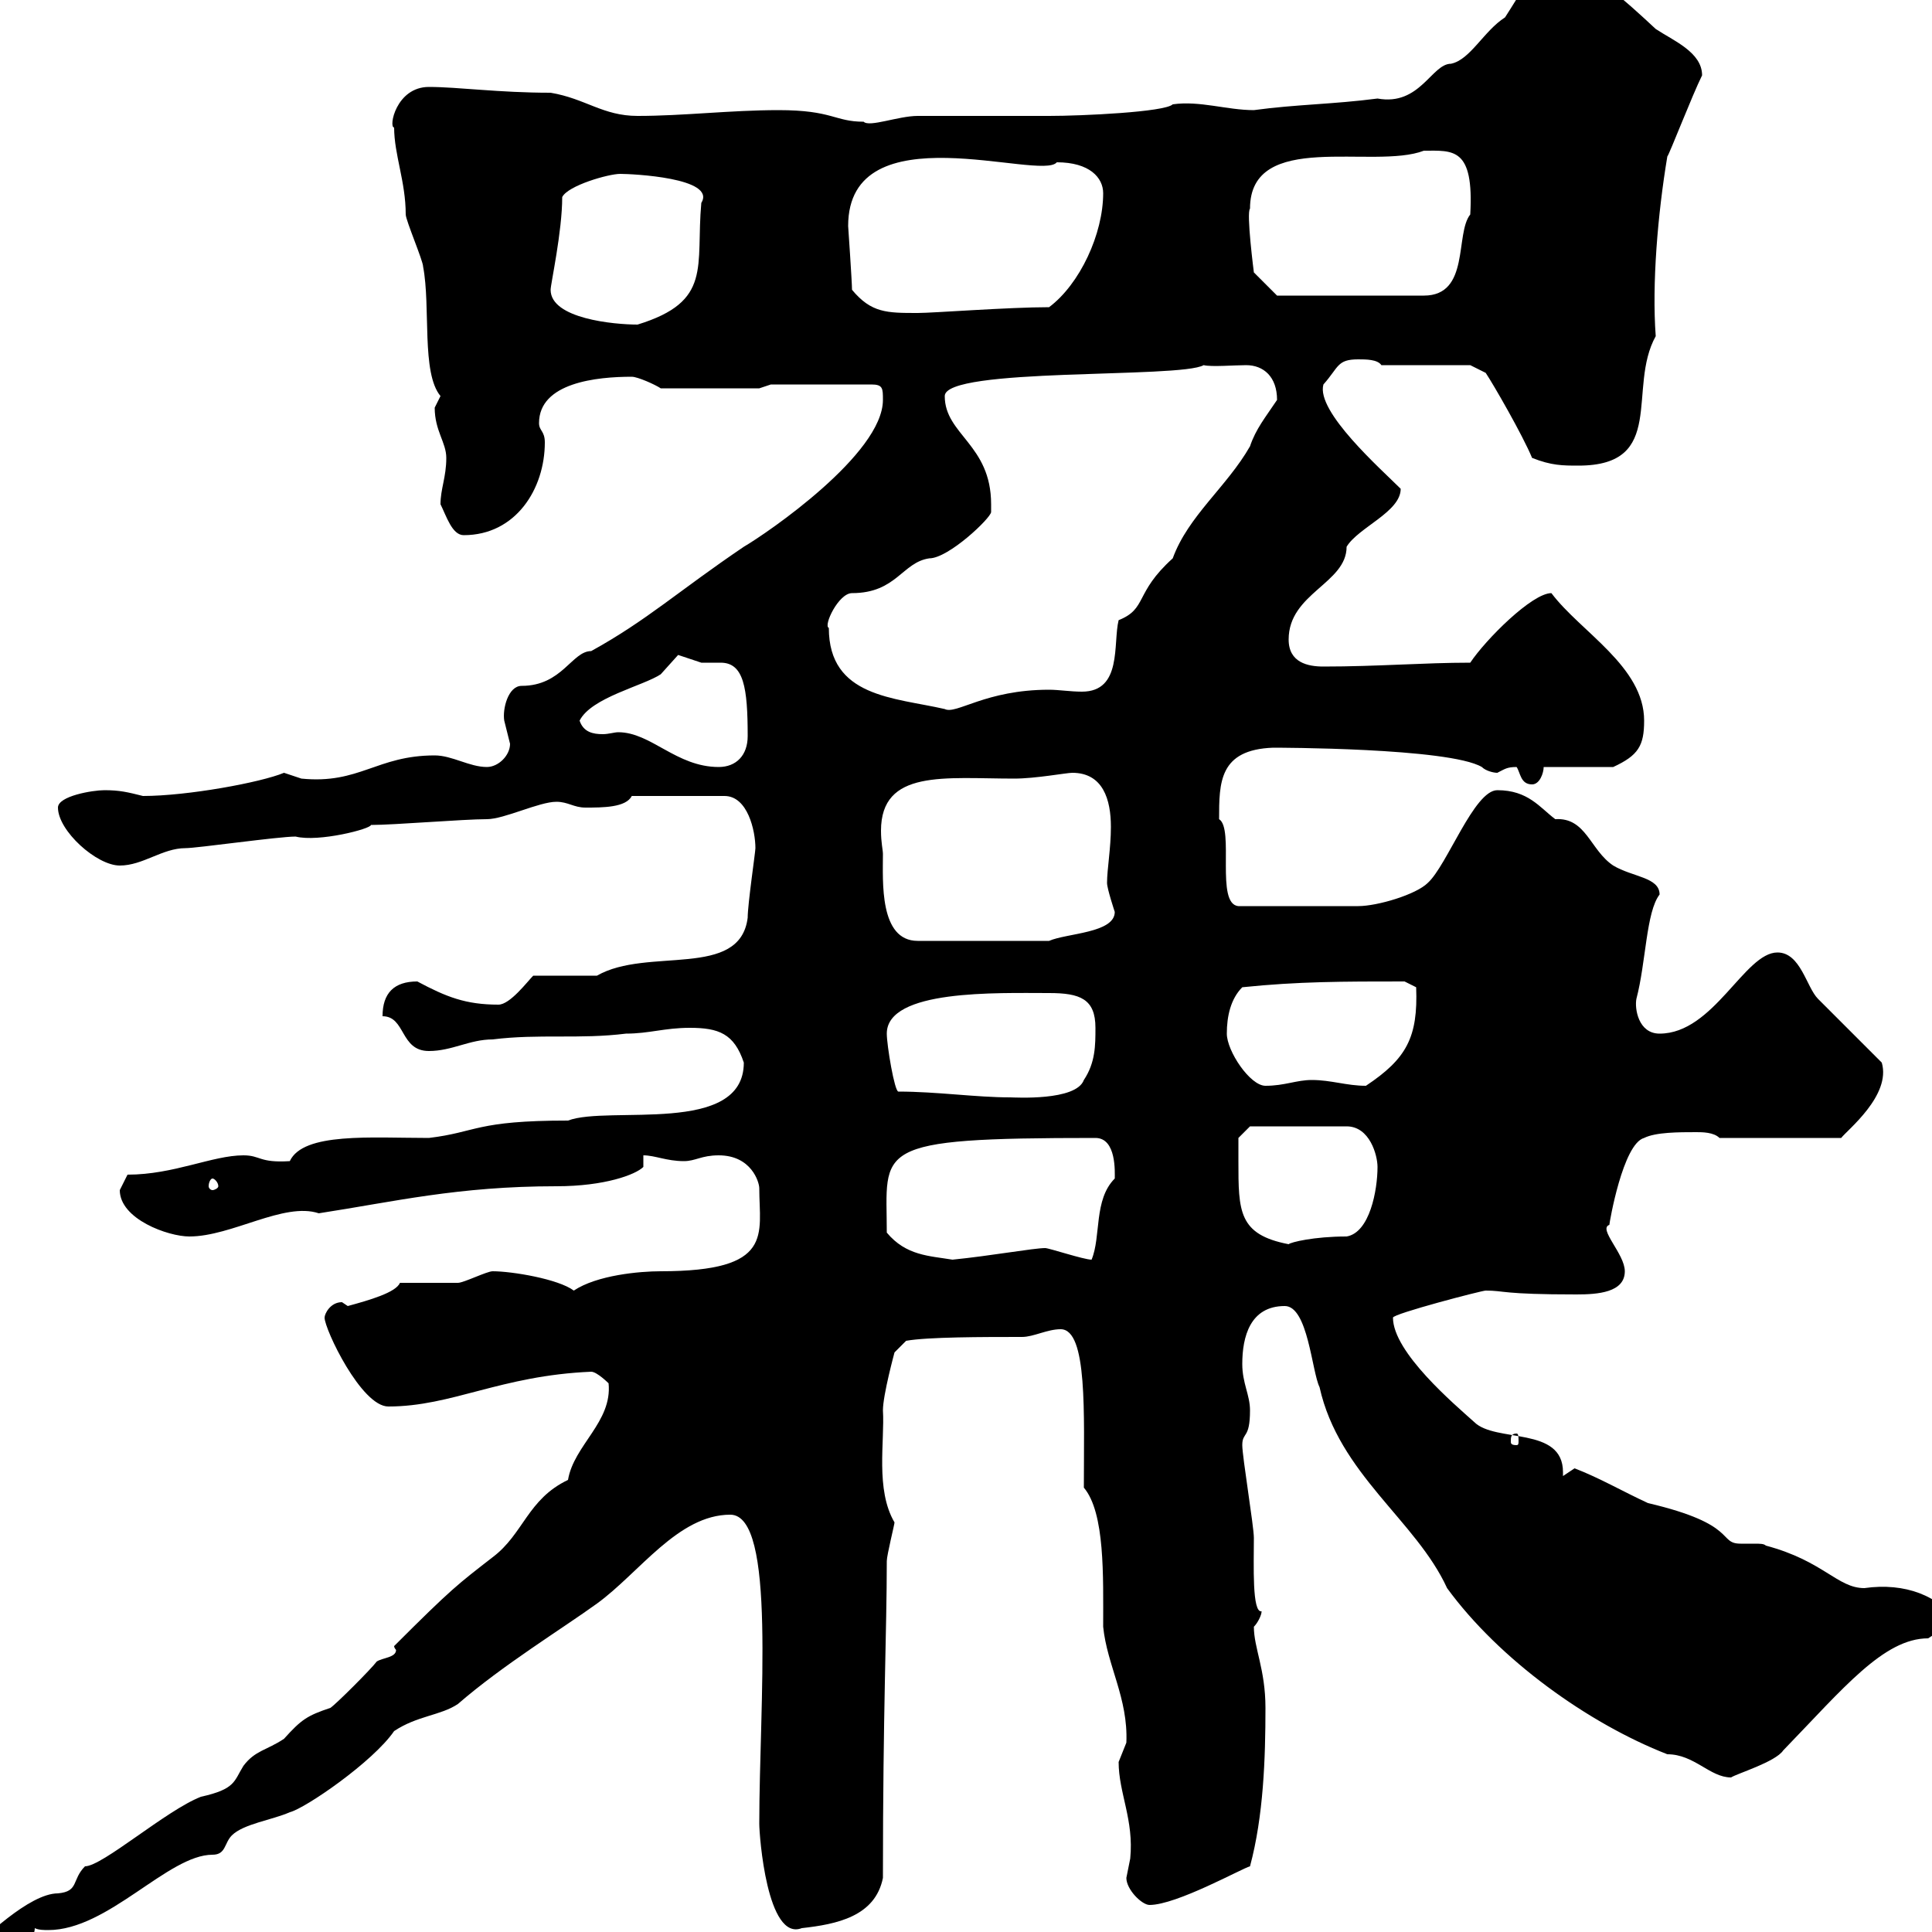 <svg xmlns="http://www.w3.org/2000/svg" xmlns:xlink="http://www.w3.org/1999/xlink" width="300" height="300"><path d="M51.30 265.20C47.70 266.40 46.80 267 44.10 270C41.40 271.80 39.60 271.80 37.80 274.20C36.30 276.60 36.60 277.80 31.20 279C25.80 281.10 15.90 289.80 13.20 289.80C11.10 291.90 12.30 293.70 9 294C4.50 294-2.70 301.20-4.80 303L-4.80 306C2.10 306-3.60 302.70 3.60 302.40C4.20 302.40 5.40 300.60 5.40 299.40C6 299.70 6.90 299.70 7.50 299.70C16.80 299.70 26.10 288 33 288C35.10 288 34.80 286.20 36 285C37.80 283.20 42.30 282.60 45 281.40C47.40 280.80 57.90 273.60 61.20 268.80C64.80 266.40 68.40 266.40 71.10 264.60C78 258.60 87.30 252.90 92.70 249C99.30 244.20 105.30 235.20 113.40 235.20C120.60 235.20 117.90 264.60 117.90 283.20C117.90 285 119.10 301.50 124.50 299.40C129.90 298.80 135.90 297.60 137.10 291.60C137.10 265.50 137.70 253.20 137.70 242.40C137.70 241.50 138.90 236.70 138.90 236.40C135.90 231.30 137.40 223.80 137.10 219C137.10 216.60 138.90 210 138.90 210L140.70 208.20C144 207.60 152.70 207.60 158.70 207.60C160.50 207.60 162.60 206.40 164.70 206.40C168.90 206.40 168.30 219.60 168.30 231C171.60 234.90 171.30 244.80 171.30 252.60C171.90 258.60 175.20 263.70 174.90 270.60C174.90 270.60 173.70 273.60 173.70 273.60C173.70 278.40 176.10 282.60 175.50 288.60C175.50 288.60 174.90 291.60 174.90 291.60C174.90 293.40 177.30 295.80 178.50 295.80C182.70 295.80 192.90 290.10 194.10 289.80C196.20 282 196.50 273 196.50 265.20C196.50 259.20 194.70 255.90 194.70 252.60C195.30 252 195.90 250.80 195.90 250.20C194.40 250.50 194.70 243 194.70 238.80C194.70 237 192.90 226.20 192.90 224.40C192.90 222.30 194.10 223.50 194.10 219C194.10 216.60 192.90 214.80 192.90 211.80C192.90 207.60 194.10 202.80 199.50 202.80C203.10 202.80 203.70 213 204.90 215.40C207.90 228.90 219.90 236.10 224.70 246.60C232.80 257.70 246.60 267.60 258.90 272.40C263.10 272.40 265.50 276 268.80 276C269.70 275.40 275.70 273.60 276.90 271.80C286.20 262.20 292.50 254.40 299.40 254.40C301.20 253.20 303 252.30 303.90 252C301.20 247.80 295.80 245.70 289.50 246.60C285.30 246.60 283.20 242.40 274.20 240C273.90 239.70 273.30 239.70 272.40 239.70C271.80 239.70 270.90 239.70 270.30 239.70C266.70 239.70 270 236.70 255.90 233.40C252 231.60 248.40 229.50 244.50 228C244.50 228 242.70 229.20 242.70 229.20C242.70 228.90 242.70 228.90 242.70 228.60C242.70 221.40 232.20 224.10 228.90 220.80C225.90 218.10 216.30 210 216.30 204.60C216.30 204 230.10 200.40 230.70 200.40C233.70 200.40 233.10 201 244.80 201C248.10 201 252.30 200.70 252.30 197.40C252.30 194.70 248.10 190.80 249.90 190.20C249.90 189.90 252 177.60 255.30 176.70C257.10 175.80 260.70 175.80 263.40 175.80C264.30 175.80 266.10 175.80 267 176.70L285.90 176.70C286.80 175.50 293.70 170.10 292.20 165C290.40 163.20 284.10 156.90 282.30 155.10C280.50 153.30 279.60 147.90 276 147.90C270.90 147.90 266.10 160.50 257.70 160.50C254.40 160.50 253.80 156.60 254.10 155.10C255.60 149.40 255.60 141.60 257.70 138.90C257.70 136.20 253.50 136.20 250.50 134.40C246.90 132 246.30 126.90 241.50 127.20C239.10 125.40 237.30 122.70 232.50 122.70C228.90 122.70 224.70 134.40 221.70 137.10C219.90 138.90 213.90 140.70 210.90 140.70L192.30 140.70C188.70 140.40 191.70 128.70 189.30 127.20C189.30 121.50 189.30 116.40 197.70 116.10C198 116.10 225 116.10 230.10 119.10C230.70 119.70 231.90 120 232.50 120C233.70 119.40 234 119.10 235.50 119.10C236.10 120 236.10 121.80 237.90 121.80C239.10 121.80 239.70 120 239.70 119.10L250.50 119.10C254.40 117.30 255.30 115.80 255.30 111.90C255.30 103.50 245.40 98.10 240.90 92.10C237.90 92.10 230.70 99.30 228.30 102.90C221.10 102.90 213.90 103.50 205.50 103.50C203.10 103.50 200.10 102.90 200.10 99.30C200.10 92.10 209.10 90.60 209.10 84.90C210.90 81.90 217.50 79.50 217.50 75.90C214.50 72.90 204.30 63.90 205.50 59.70C207.90 57 207.60 55.80 210.90 55.80C212.10 55.80 213.90 55.80 214.50 56.70L228.30 56.70L230.70 57.90C231.90 59.70 236.40 67.50 237.90 71.10C240.90 72.30 242.70 72.30 245.10 72.30C258.90 72.30 252.60 60.30 257.10 52.20C256.50 44.10 257.40 33.30 258.90 24.30C259.20 24 262.80 14.70 264.30 11.70C264.30 8.10 259.80 6.30 257.10 4.50C252.60 0.30 246.30-5.40 243.30-5.40C237.90-5.40 236.10-0.90 233.70 2.70C230.40 4.80 228.30 9.30 225.30 9.90C222.30 9.90 220.50 16.50 213.90 15.30C207 16.20 201.30 16.20 194.70 17.10C190.50 17.10 186.30 15.60 182.10 16.20C180.90 17.40 168 18 162.90 18C161.10 18 144.30 18 142.50 18C139.50 18 135 19.80 134.10 18.90C129.60 18.90 129.30 17.10 120.90 17.10C113.40 17.10 106.20 18 99 18C93.60 18 90.90 15.30 85.50 14.40C77.40 14.40 71.10 13.50 66.60 13.50C61.50 13.50 60.30 19.80 61.20 19.80C61.20 24 63 28.20 63 33.30C63 34.20 65.70 40.50 65.70 41.40C66.90 47.70 65.40 57.90 68.40 61.50C68.40 61.50 67.50 63.30 67.50 63.30C67.50 66.90 69.30 68.70 69.30 71.10C69.30 74.10 68.40 75.90 68.40 78.30C69.30 80.10 70.20 83.10 72 83.10C80.10 83.10 84.60 75.90 84.60 68.70C84.60 66.90 83.70 66.90 83.70 65.70C83.70 59.40 92.70 58.50 98.10 58.50C99 58.50 101.70 59.70 102.60 60.30L117.90 60.30L119.70 59.70L135.30 59.70C137.10 59.70 137.10 60.30 137.10 62.10C137.10 70.50 119.10 82.80 115.50 84.90C105.30 91.80 100.50 96.30 91.80 101.10C88.80 101.10 87.30 106.50 81 106.50C78.90 106.50 78 110.10 78.30 111.90C78.30 111.90 79.20 115.50 79.20 115.50C79.20 117.30 77.40 119.10 75.60 119.10C72.90 119.10 70.20 117.30 67.50 117.30C58.50 117.30 55.80 121.80 46.80 120.90C46.80 120.90 44.10 120 44.10 120C40.50 121.50 29.10 123.60 22.20 123.60C19.80 123 18.60 122.70 16.20 122.70C14.40 122.70 9 123.60 9 125.40C9 129 15 134.40 18.60 134.40C22.20 134.40 25.20 131.70 28.80 131.70C30.60 131.70 43.20 129.90 45.90 129.90C49.50 130.80 57.60 128.70 57.60 128.10C61.20 128.10 72 127.20 75.60 127.20C78.30 127.20 83.70 124.50 86.40 124.50C88.20 124.50 89.10 125.40 90.90 125.40C93.60 125.40 97.20 125.40 98.10 123.60L112.50 123.60C116.10 123.60 117.30 129 117.30 131.70C117.30 132.30 116.10 140.40 116.10 142.50C114.90 152.10 100.50 147 92.70 151.50L82.80 151.50C81.90 152.40 79.20 156 77.40 156C72.30 156 69.30 154.80 64.80 152.40C61.20 152.40 59.40 154.20 59.40 157.80C63 157.80 62.10 163.20 66.60 163.20C70.20 163.20 72.90 161.40 76.50 161.40C83.70 160.50 90 161.40 97.20 160.50C100.80 160.50 103.20 159.60 107.10 159.60C111.60 159.60 114 160.50 115.50 165C115.50 176.40 94.50 171.60 88.20 174C73.80 174 74.10 175.80 66.60 176.70C57.60 176.70 47.10 175.80 45 180.30C40.20 180.60 40.50 179.40 37.80 179.40C33 179.40 27 182.40 19.80 182.40C19.80 182.40 18.60 184.80 18.60 184.80C18.60 189.30 26.10 192 29.40 192C36 192 44.10 186.60 49.50 188.40C61.20 186.60 71.10 184.20 86.40 184.20C93.90 184.20 98.70 182.40 99.90 181.20L99.90 179.40C101.70 179.40 103.50 180.30 106.20 180.30C108 180.30 108.90 179.40 111.60 179.40C116.70 179.40 117.90 183.60 117.90 184.50C117.90 191.70 120.30 197.40 102.60 197.40C99.30 197.40 92.70 198 89.10 200.40C86.70 198.60 79.50 197.40 76.50 197.40C75.60 197.40 72 199.20 71.10 199.20C70.20 199.20 63.90 199.20 62.10 199.20C61.50 200.70 57.30 201.90 54 202.80C54 202.80 53.10 202.20 53.10 202.20C51.30 202.20 50.40 204 50.40 204.60C50.40 206.40 56.10 218.40 60.30 218.40C70.20 218.40 77.70 213.60 91.80 213C92.70 213 94.50 214.80 94.50 214.80C95.10 220.80 89.10 224.40 88.20 229.80C81.90 232.80 81.30 238.20 76.50 241.80C71.10 246 70.20 246.60 61.20 255.60C61.20 255.90 61.50 256.20 61.50 256.20C61.50 257.40 59.40 257.40 58.50 258C57.60 259.20 52.20 264.60 51.30 265.20ZM235.50 222.60C235.80 222.60 235.80 223.20 235.80 223.80C235.80 224.10 235.80 224.40 235.50 224.40C234.60 224.40 234.60 224.10 234.60 223.80C234.60 223.20 234.60 222.60 235.50 222.60ZM137.70 191.40C137.70 178.20 135 176.70 170.10 176.70C173.40 176.70 173.10 182.10 173.10 183C169.80 186.30 171 192 169.50 195.60C168.30 195.60 162.90 193.80 162.30 193.80C160.50 193.80 153.90 195 147.90 195.60C144.30 195 140.70 195 137.70 191.40ZM192.30 180.30C192.30 179.40 192.30 176.70 192.30 176.70L194.10 174.90L209.10 174.90C212.70 174.90 213.90 179.40 213.90 181.20C213.90 184.80 212.70 191.40 209.10 192C204 192 200.40 192.90 200.10 193.20C192.30 191.70 192.30 188.10 192.30 180.30ZM33 183C33.30 183 33.90 183.60 33.90 184.20C33.90 184.50 33.30 184.80 33 184.80C32.70 184.80 32.40 184.50 32.40 184.20C32.40 183.60 32.70 183 33 183ZM139.50 169.50C138.90 169.50 137.70 162.30 137.70 160.50C137.70 153.60 154.80 154.20 162.90 154.20C167.70 154.20 170.10 155.10 170.10 159.60C170.10 162.30 170.10 165 168.30 167.70C167.10 171 157.50 170.40 156.90 170.40C151.50 170.40 145.50 169.50 139.50 169.50ZM190.50 160.50C190.50 157.80 191.10 155.10 192.90 153.30C201.60 152.40 208.50 152.40 218.10 152.40L219.90 153.30C220.20 161.10 218.40 164.40 212.10 168.60C209.10 168.60 206.70 167.70 203.70 167.70C201.30 167.70 199.50 168.60 196.50 168.60C194.10 168.60 190.50 163.20 190.50 160.50ZM137.10 132.60C137.10 132 136.80 130.80 136.80 129C136.80 119.40 146.70 120.90 157.50 120.90C160.80 120.90 165.60 120 166.50 120C171.30 120 172.50 124.20 172.50 128.40C172.50 131.70 171.90 135 171.90 137.10C171.90 138 173.10 141.60 173.10 141.60C173.10 144.90 165.60 144.90 162.90 146.10L142.50 146.10C136.50 146.10 137.10 136.80 137.10 132.60ZM90 111.90C91.80 108.30 99.90 106.50 102.60 104.70C102.60 104.70 105.30 101.70 105.30 101.70C105.30 101.70 108.90 102.90 108.90 102.90C110.10 102.90 111.30 102.90 111.90 102.90C115.50 102.90 116.10 106.80 116.10 114.30C116.10 117.30 114.30 119.10 111.60 119.10C105 119.10 101.10 113.70 96 113.70C95.40 113.70 94.50 114 93.60 114C92.10 114 90.60 113.70 90 111.90ZM128.70 97.50C127.80 97.20 130.20 92.10 132.30 92.10C139.20 92.10 140.10 87.30 144.30 86.70C147.30 86.70 153.90 80.40 153.90 79.50C153.90 79.50 153.90 78.30 153.90 78.30C153.90 69 146.70 67.50 146.70 61.50C146.70 57 183.30 58.80 186.90 56.70C188.10 57 191.70 56.70 193.50 56.70C196.20 56.70 198.30 58.50 198.30 62.10C196.50 64.80 195 66.60 194.10 69.30C190.50 75.60 184.50 80.10 182.10 86.70C176.10 92.10 178.20 94.50 173.70 96.30C172.80 99.90 174.30 107.40 168 107.40C166.20 107.40 164.40 107.10 162.90 107.10C153 107.10 148.50 111 146.70 110.10C138.90 108.30 128.70 108.30 128.70 97.50ZM85.50 45C85.50 44.10 87.30 36 87.30 30.60C88.20 28.80 94.50 27 96.30 27C98.10 27 111.30 27.60 108.90 31.50C108 41.40 110.70 46.80 99 50.40C95.40 50.40 85.50 49.50 85.50 45ZM132.30 45C132.30 43.80 131.70 35.10 131.70 35.10C131.70 17.10 161.70 28.20 164.10 25.20C169.20 25.20 171.30 27.60 171.30 30C171.30 36.30 167.70 44.10 162.90 47.70C156.60 47.70 144.90 48.60 142.50 48.60C137.70 48.60 135.30 48.60 132.30 45ZM194.10 32.40C194.10 20.10 213.30 26.40 221.10 23.40C225.60 23.40 228.90 22.80 228.30 33.30C225.90 36.30 228.30 45.90 221.10 45.90L198.30 45.90L194.70 42.30C194.70 42.30 193.50 33 194.10 32.40Z"/></svg>